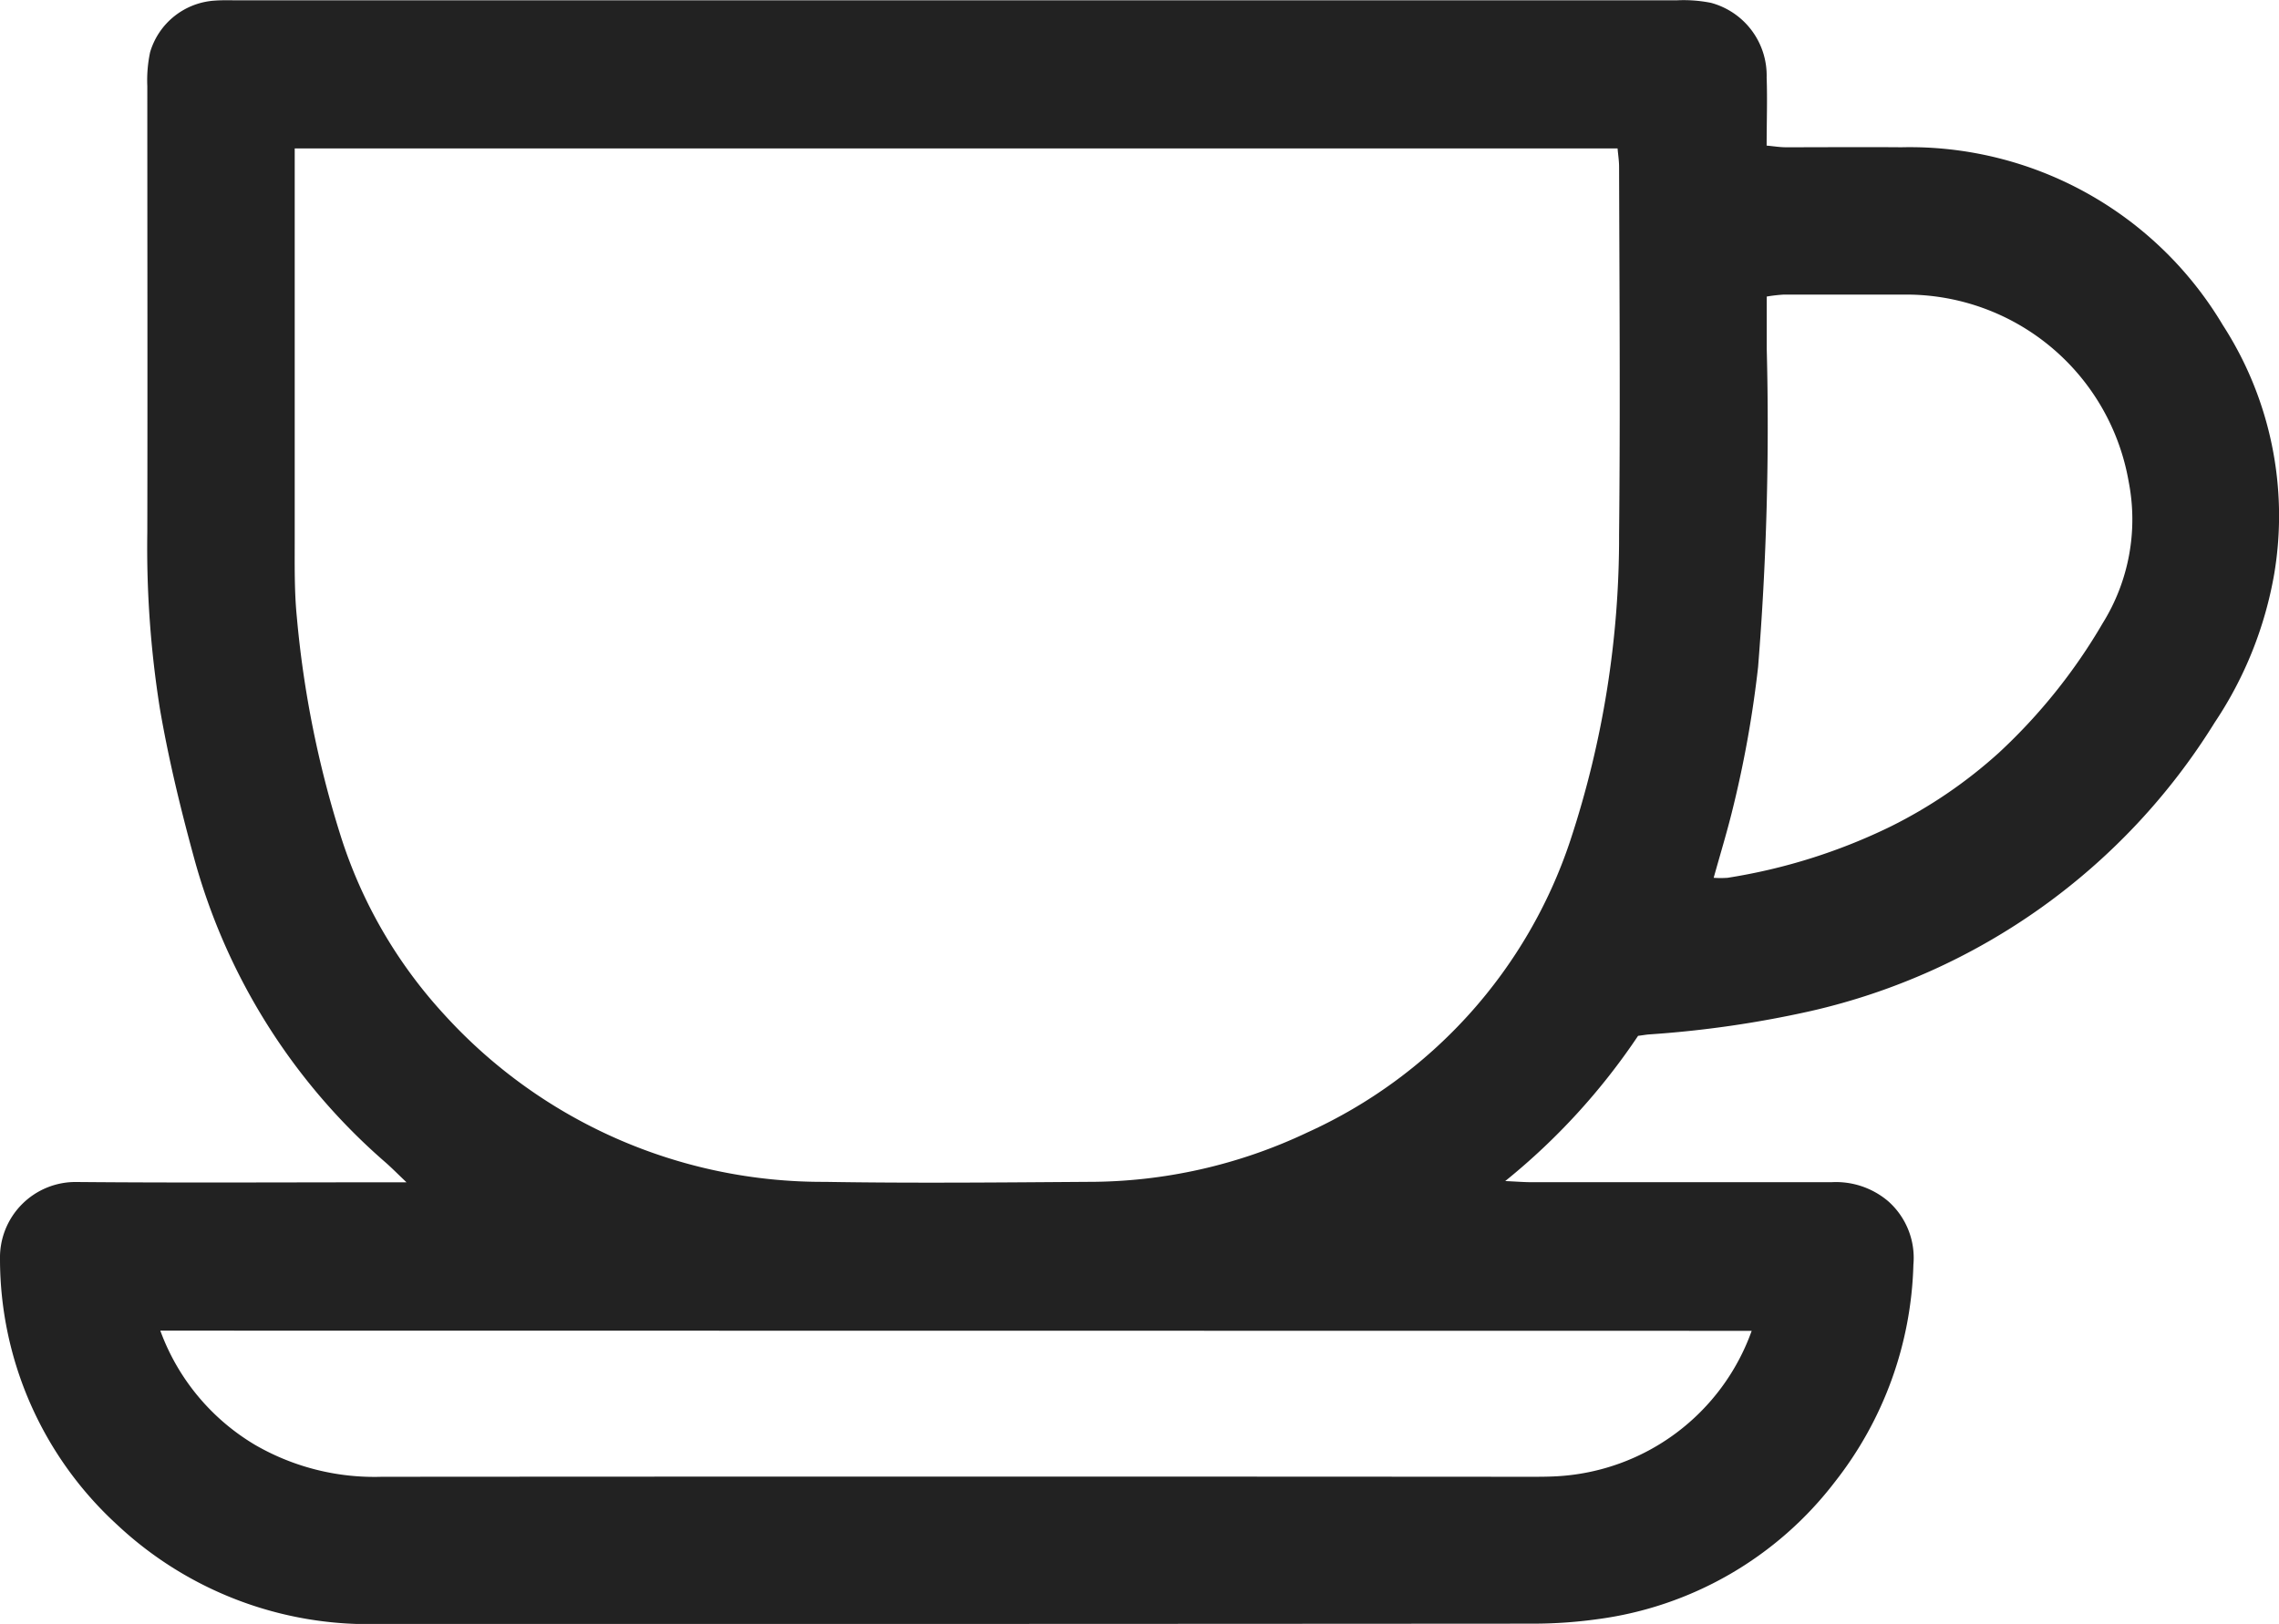 <svg xmlns="http://www.w3.org/2000/svg" width="45.237" height="32.244" viewBox="0 0 45.237 32.244">
  <path id="Path_492" data-name="Path 492" d="M8.068,113.962c-.179-.17-.291-.284-.41-.389a12.272,12.272,0,0,1-3.817-6.091c-.264-.967-.5-1.946-.669-2.933a20.372,20.372,0,0,1-.248-3.489c.006-2.954,0-5.908,0-8.862a2.678,2.678,0,0,1,.056-.675A1.433,1.433,0,0,1,4.266,90.5c.145-.011.292-.006.438-.006q14.291,0,28.582,0a2.781,2.781,0,0,1,.675.05,1.494,1.494,0,0,1,1.106,1.484c.016.437,0,.876,0,1.351.137.012.26.033.383.033.763,0,1.526-.006,2.289,0a7.232,7.232,0,0,1,6.383,3.531,6.977,6.977,0,0,1,1.021,4.935,7.654,7.654,0,0,1-1.181,2.953,12.77,12.77,0,0,1-8.017,5.731,21.083,21.083,0,0,1-3.218.465c-.064.006-.127.017-.212.028a12.992,12.992,0,0,1-2.637,2.883c.235.011.384.023.532.023q2.97,0,5.94,0a1.6,1.6,0,0,1,1.124.373,1.5,1.5,0,0,1,.506,1.263,7.289,7.289,0,0,1-1.559,4.315,7.1,7.1,0,0,1-4.718,2.726,9.244,9.244,0,0,1-1.258.088q-11.467.008-22.934.007a7.29,7.29,0,0,1-5.184-1.969A7.156,7.156,0,0,1,0,115.49a1.5,1.5,0,0,1,1.528-1.533c2,.018,3.993.006,5.989.006h.55M5.85,93.435v.348q0,3.7,0,7.4c0,.519-.009,1.042.042,1.557a20.46,20.46,0,0,0,.864,4.325,9.442,9.442,0,0,0,2.049,3.553,10.144,10.144,0,0,0,7.562,3.336c1.736.029,3.473.012,5.21,0a10.131,10.131,0,0,0,4.374-.981,9.729,9.729,0,0,0,5.22-5.8,19.194,19.194,0,0,0,.967-6.07c.025-2.434.007-4.869,0-7.3,0-.124-.02-.247-.03-.368ZM3.182,116.908a4.385,4.385,0,0,0,1.885,2.271,4.726,4.726,0,0,0,2.51.631q11.392-.008,22.785,0c.178,0,.357,0,.535-.01a4.361,4.361,0,0,0,3.873-2.888Zm30.833-8.991a1.976,1.976,0,0,0,.277,0,11.4,11.4,0,0,0,3.227-1.014,9.475,9.475,0,0,0,2.161-1.472,11.194,11.194,0,0,0,2.058-2.57,3.9,3.9,0,0,0,.516-2.805,4.48,4.48,0,0,0-4.413-3.719c-.811,0-1.621,0-2.432,0a3.154,3.154,0,0,0-.34.039c0,.366,0,.705,0,1.045a59.816,59.816,0,0,1-.172,6.312,21.973,21.973,0,0,1-.527,2.909c-.105.417-.23.829-.355,1.277" transform="translate(0 -90.488)" fill="#222"/>
</svg>

